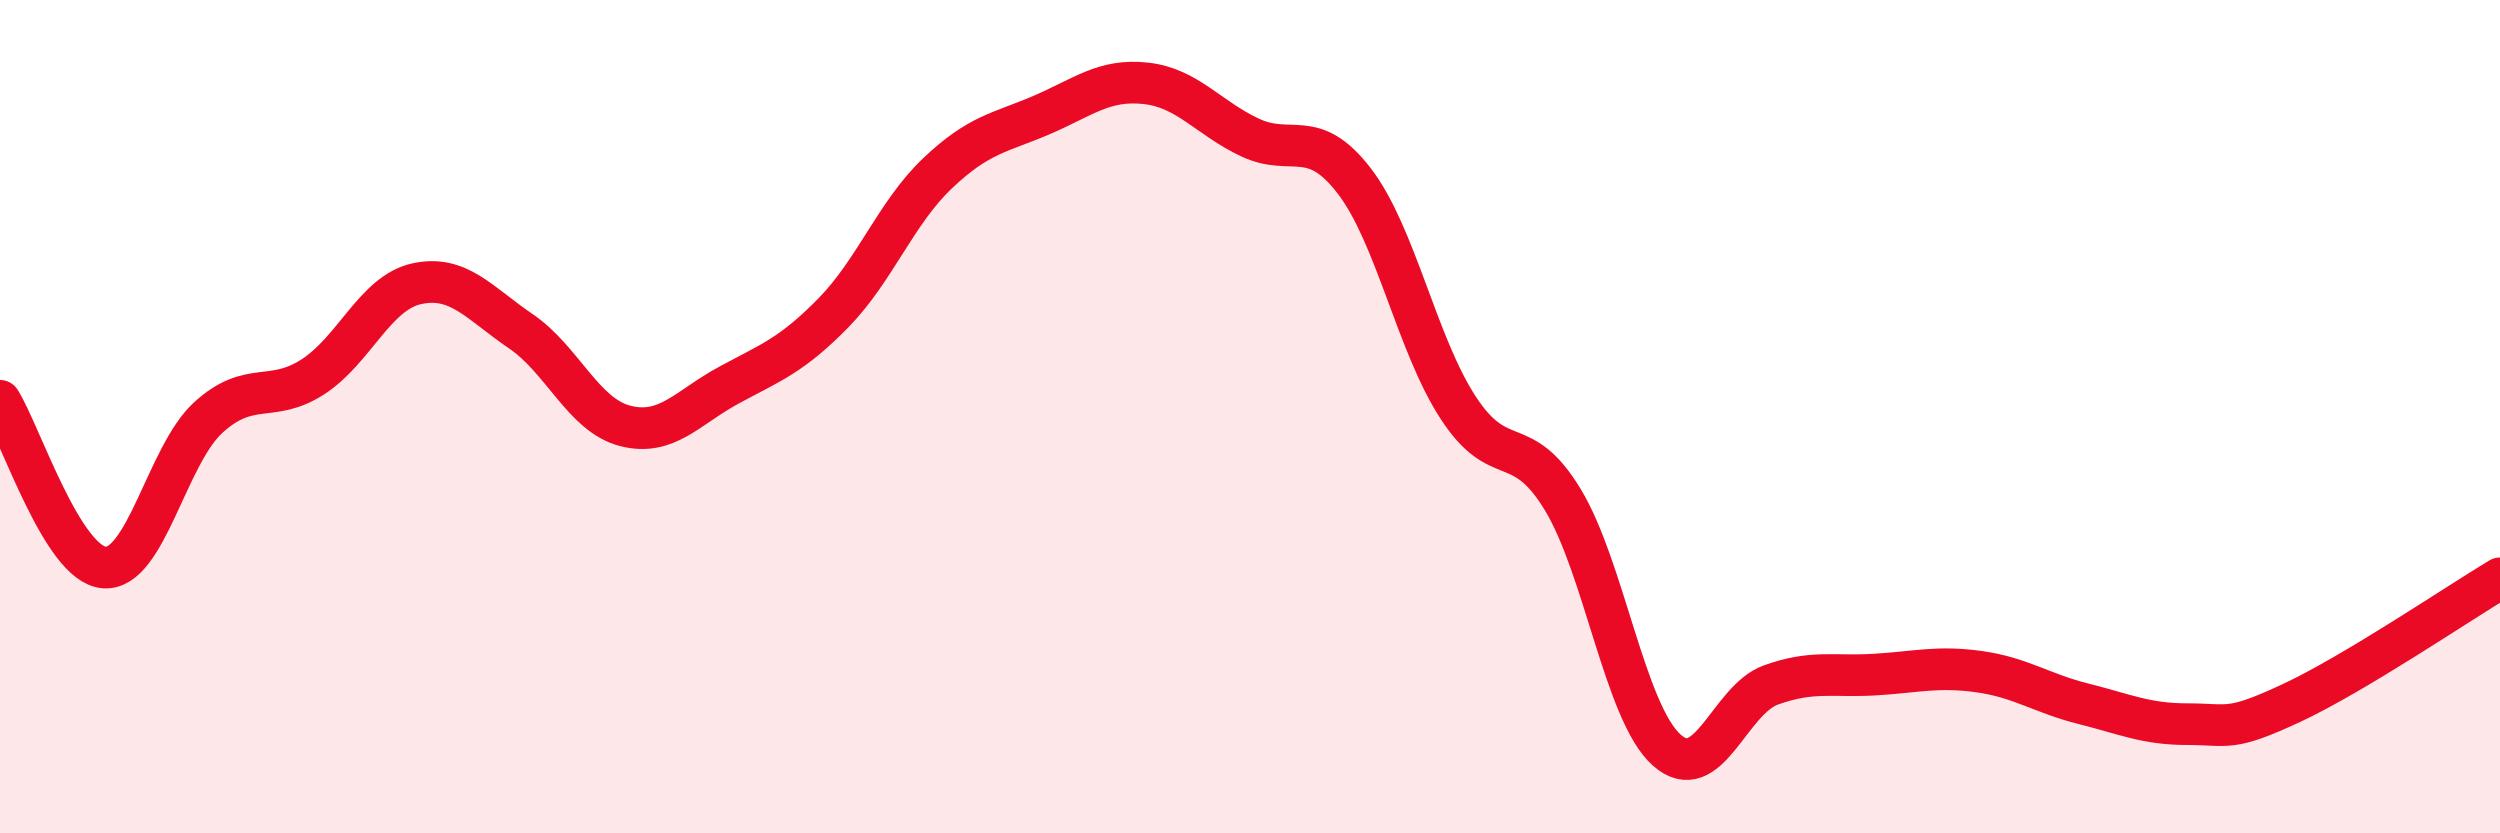 
    <svg width="60" height="20" viewBox="0 0 60 20" xmlns="http://www.w3.org/2000/svg">
      <path
        d="M 0,9.62 C 0.5,10.42 1.5,13.54 2.5,13.62 C 3.5,13.7 4,10.93 5,10.02 C 6,9.11 6.5,9.69 7.5,9.05 C 8.5,8.41 9,7.03 10,6.81 C 11,6.59 11.5,7.27 12.5,7.95 C 13.5,8.63 14,9.96 15,10.22 C 16,10.48 16.5,9.78 17.5,9.24 C 18.5,8.7 19,8.53 20,7.51 C 21,6.49 21.5,5.11 22.5,4.16 C 23.5,3.21 24,3.19 25,2.76 C 26,2.33 26.5,1.89 27.5,2 C 28.5,2.11 29,2.83 30,3.3 C 31,3.77 31.5,3.04 32.5,4.34 C 33.5,5.64 34,8.26 35,9.79 C 36,11.32 36.5,10.34 37.5,11.98 C 38.5,13.62 39,17.11 40,18 C 41,18.89 41.5,16.8 42.5,16.44 C 43.5,16.08 44,16.25 45,16.19 C 46,16.13 46.5,15.98 47.5,16.12 C 48.5,16.26 49,16.64 50,16.89 C 51,17.14 51.5,17.38 52.5,17.38 C 53.5,17.38 53.5,17.57 55,16.87 C 56.5,16.17 59,14.48 60,13.88L60 20L0 20Z"
        fill="#EB0A25"
        opacity="0.1"
        stroke-linecap="round"
        stroke-linejoin="round"
      />
      <path
        d="M 0,9.62 C 0.5,10.42 1.5,13.54 2.5,13.62 C 3.5,13.7 4,10.93 5,10.02 C 6,9.11 6.5,9.69 7.5,9.05 C 8.5,8.41 9,7.03 10,6.81 C 11,6.59 11.5,7.27 12.5,7.95 C 13.5,8.63 14,9.96 15,10.22 C 16,10.48 16.5,9.78 17.5,9.24 C 18.5,8.7 19,8.53 20,7.51 C 21,6.49 21.5,5.11 22.5,4.16 C 23.5,3.21 24,3.19 25,2.76 C 26,2.33 26.5,1.89 27.5,2 C 28.5,2.11 29,2.83 30,3.3 C 31,3.77 31.5,3.04 32.5,4.34 C 33.5,5.64 34,8.26 35,9.79 C 36,11.32 36.5,10.34 37.5,11.98 C 38.5,13.62 39,17.11 40,18 C 41,18.89 41.5,16.8 42.5,16.44 C 43.5,16.08 44,16.25 45,16.19 C 46,16.13 46.5,15.98 47.5,16.12 C 48.5,16.26 49,16.64 50,16.89 C 51,17.14 51.5,17.38 52.5,17.38 C 53.5,17.38 53.5,17.57 55,16.87 C 56.5,16.17 59,14.48 60,13.88"
        stroke="#EB0A25"
        stroke-width="1"
        fill="none"
        stroke-linecap="round"
        stroke-linejoin="round"
      />
    </svg>
  